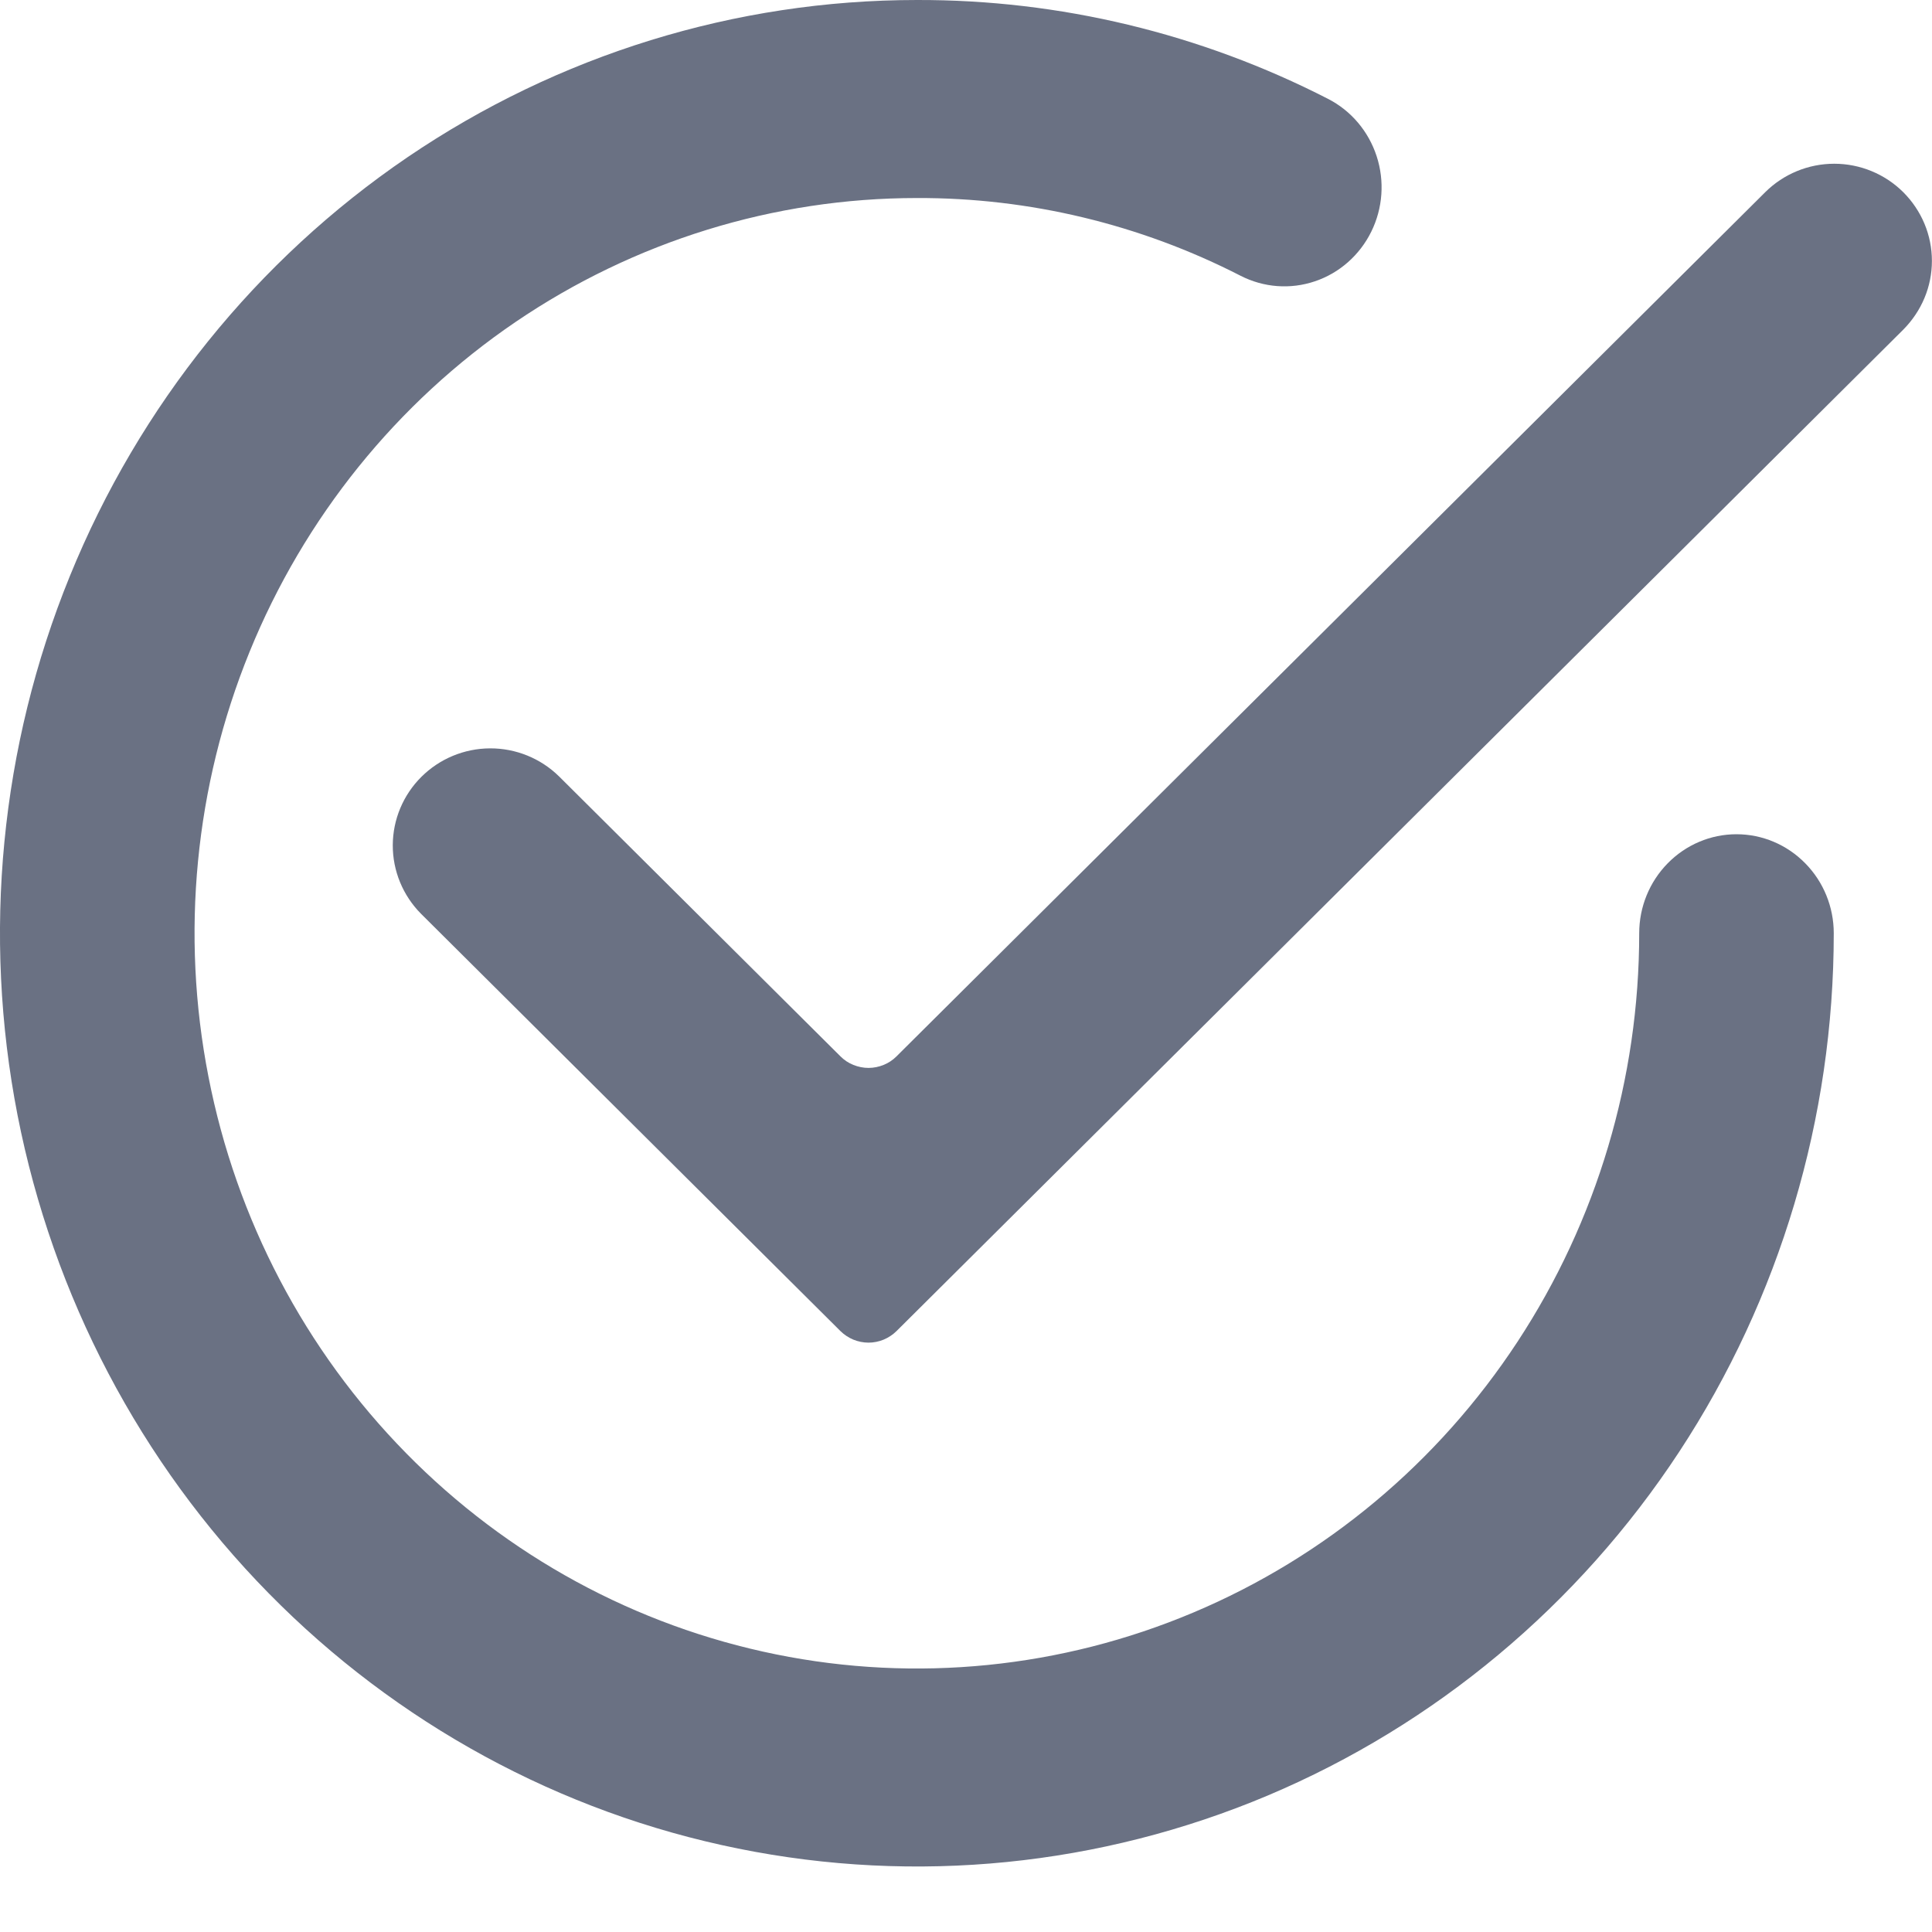 <svg xmlns="http://www.w3.org/2000/svg" width="20" height="20" viewBox="0 0 20 20"><path d="M19.703 1.99C19.513 1.801 19.256 1.695 18.988 1.695C18.72 1.695 18.463 1.801 18.273 1.99L9.28 10.936C9.242 10.974 9.197 11.004 9.147 11.024C9.098 11.044 9.044 11.055 8.991 11.055C8.937 11.055 8.884 11.044 8.834 11.024C8.784 11.004 8.739 10.974 8.701 10.936L5.786 8.036C5.596 7.85 5.34 7.746 5.073 7.747C4.806 7.748 4.551 7.854 4.362 8.042C4.174 8.229 4.067 8.483 4.066 8.749C4.065 9.014 4.17 9.269 4.357 9.458L8.701 13.78C8.739 13.817 8.784 13.847 8.834 13.868C8.884 13.888 8.937 13.899 8.991 13.899C9.044 13.899 9.098 13.888 9.147 13.868C9.197 13.847 9.242 13.817 9.28 13.78L19.703 3.412C19.796 3.318 19.871 3.207 19.922 3.085C19.973 2.963 19.999 2.833 19.999 2.701C19.999 2.569 19.973 2.438 19.922 2.316C19.871 2.194 19.796 2.083 19.703 1.99Z" fill="#6A7183"></path><path d="M17.976 8.636C17.709 8.636 17.453 8.744 17.264 8.937C17.075 9.129 16.969 9.389 16.969 9.661C16.969 11.167 16.531 12.638 15.709 13.89C14.887 15.142 13.72 16.117 12.353 16.693C10.987 17.269 9.483 17.42 8.033 17.126C6.582 16.832 5.25 16.108 4.204 15.043C3.158 13.979 2.446 12.623 2.158 11.146C1.869 9.67 2.017 8.139 2.583 6.749C3.149 5.358 4.108 4.169 5.337 3.333C6.567 2.497 8.013 2.05 9.492 2.05C10.655 2.046 11.804 2.322 12.843 2.855C13.082 2.977 13.358 2.998 13.612 2.912C13.865 2.827 14.075 2.642 14.195 2.399C14.315 2.156 14.335 1.875 14.251 1.617C14.167 1.359 13.986 1.145 13.747 1.023C12.427 0.346 10.969 -0.004 9.492 3.93321e-05C7.614 3.93327e-05 5.779 0.567 4.218 1.628C2.657 2.69 1.441 4.199 0.723 5.964C0.004 7.729 -0.184 9.672 0.182 11.546C0.549 13.42 1.453 15.141 2.78 16.492C4.107 17.843 5.799 18.764 7.64 19.136C9.481 19.509 11.389 19.318 13.124 18.587C14.858 17.855 16.34 16.617 17.383 15.029C18.426 13.44 18.983 11.572 18.983 9.661C18.983 9.389 18.877 9.129 18.688 8.937C18.499 8.744 18.243 8.636 17.976 8.636Z" fill="#6A7183"></path></svg>